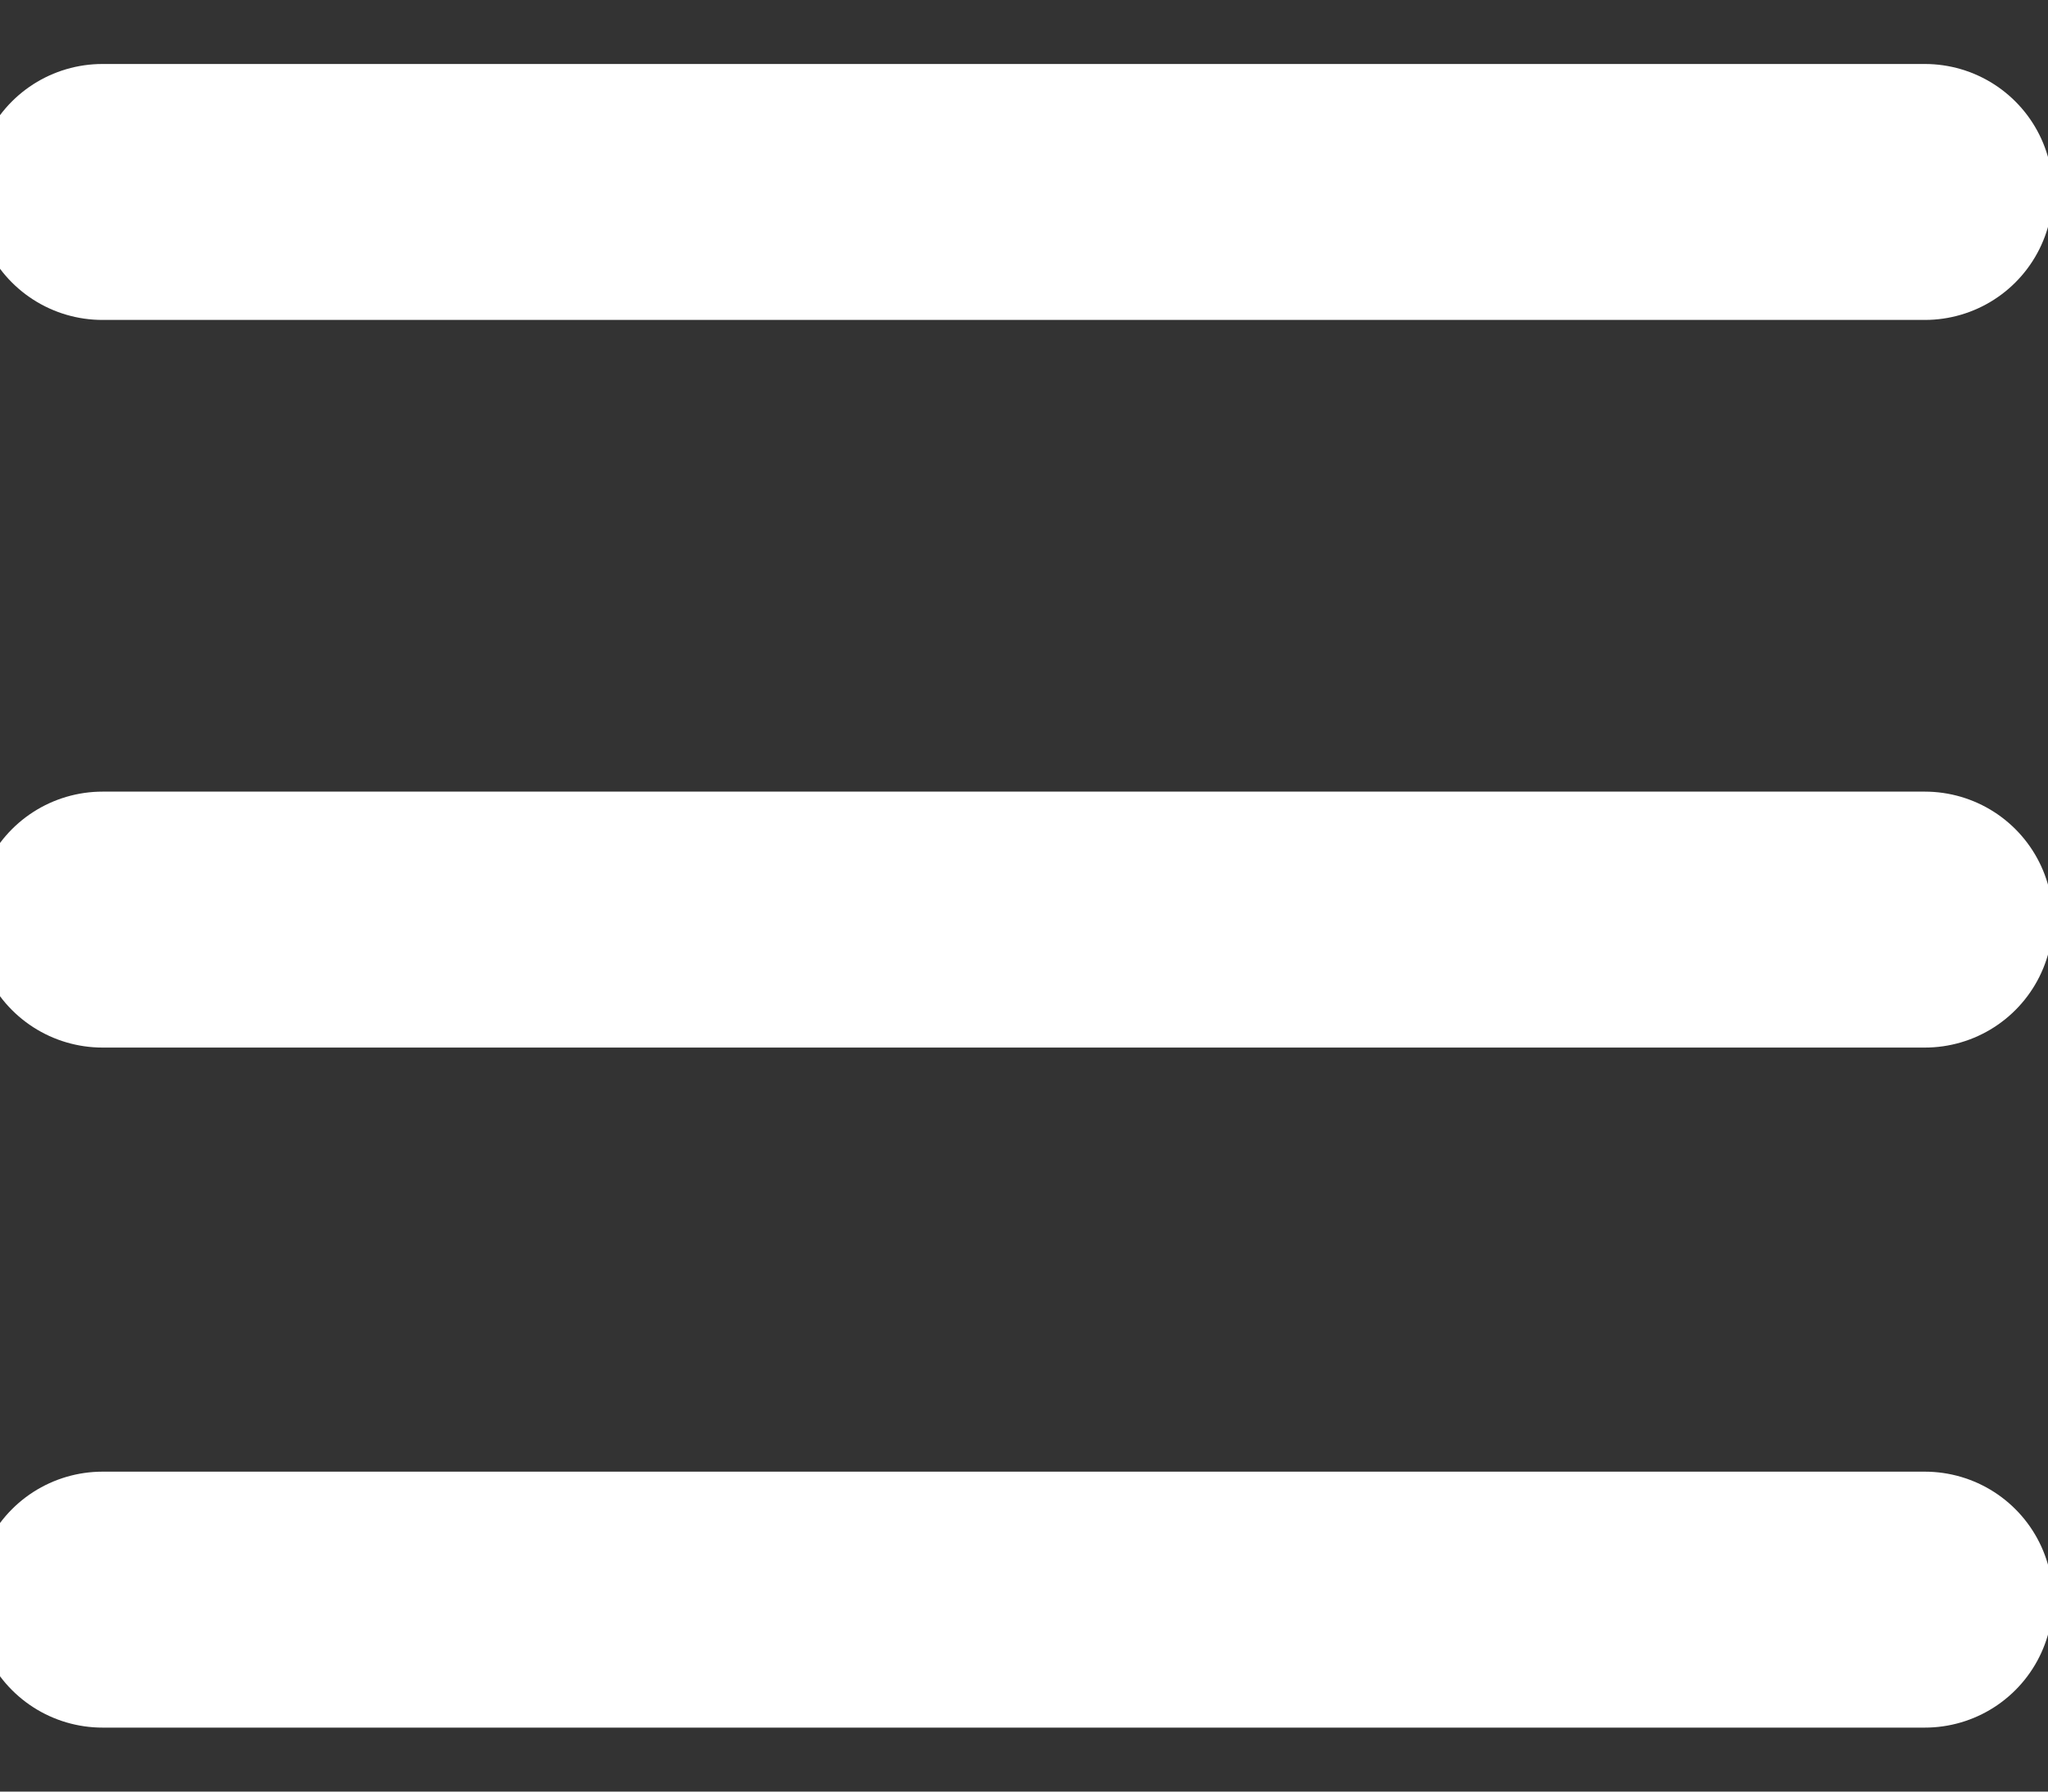 <svg width="16" height="14" xmlns="http://www.w3.org/2000/svg"><rect width="100%" height="100%" fill="#333333" stroke="none"/><g stroke="#FFF" stroke-width="2" fill="none" fill-rule="evenodd" stroke-linecap="round"><path d="M.8 1.5h14.238M.801 7.186h14.237M.801 12.5h14.237"/></g></svg>